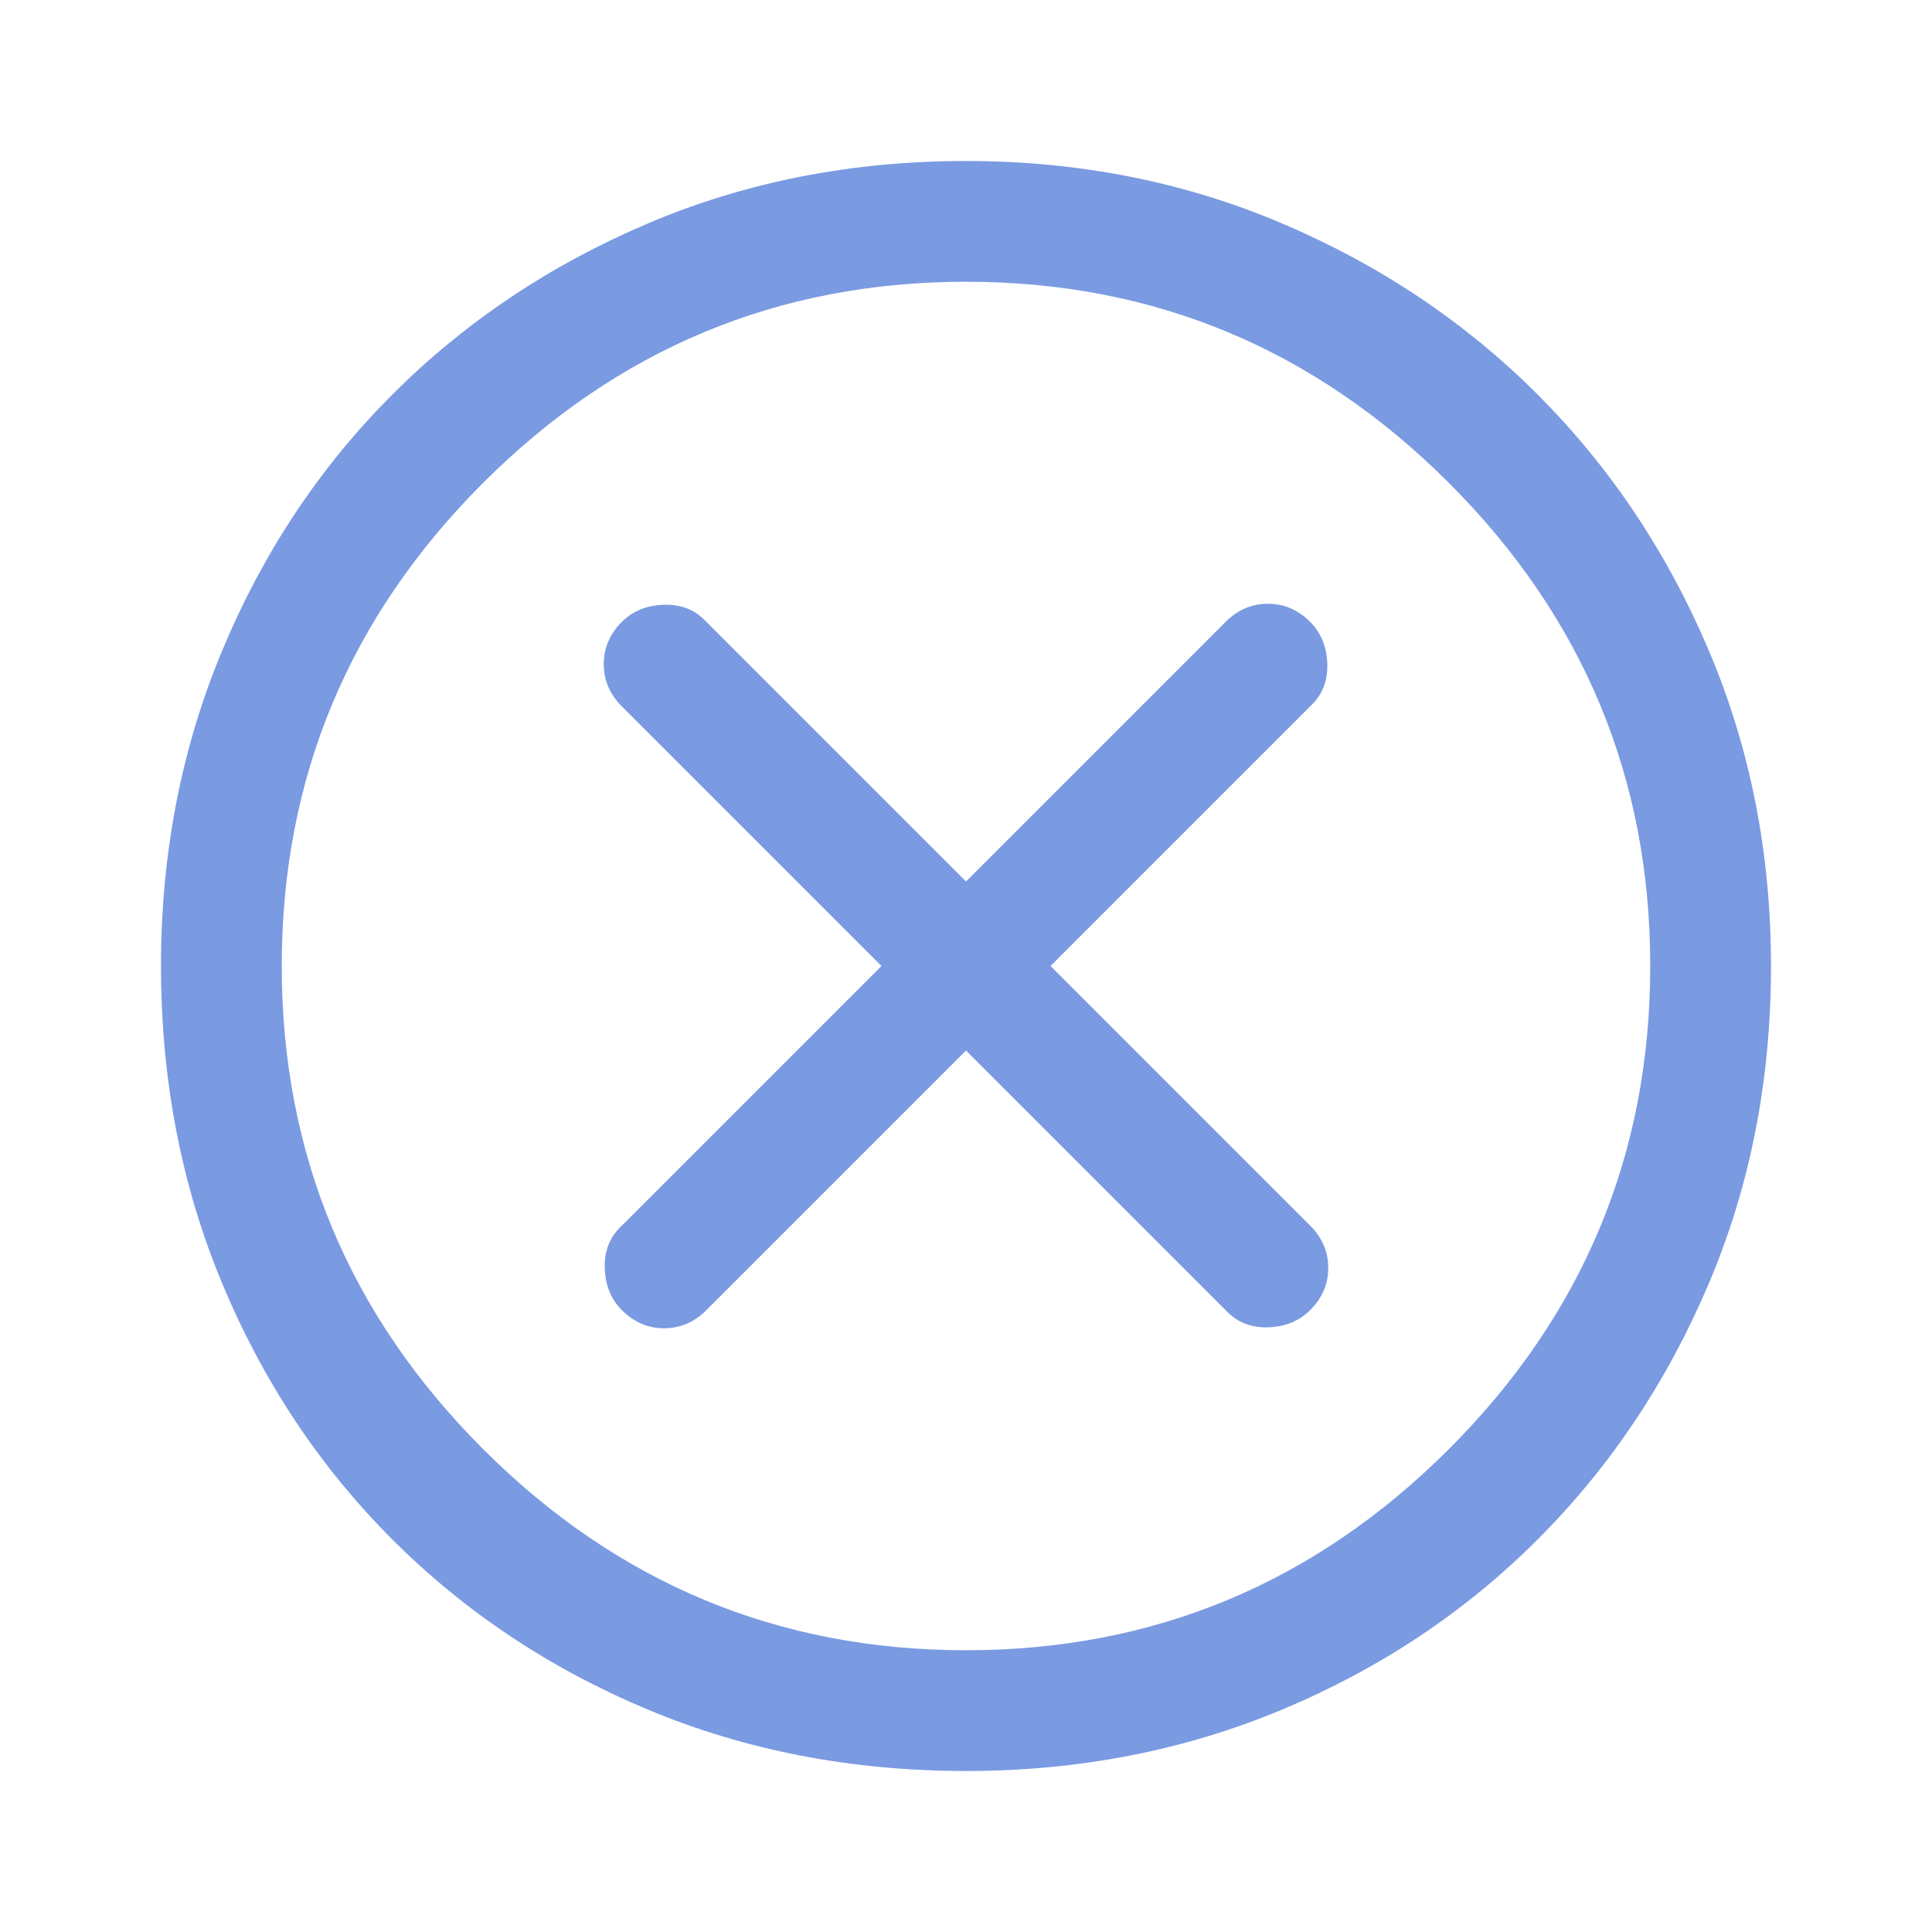 <svg width="24" height="24" viewBox="0 0 24 24" fill="none" xmlns="http://www.w3.org/2000/svg">
<path d="M7.725 16.275C7.875 16.425 8.05 16.5 8.25 16.5C8.45 16.5 8.625 16.425 8.775 16.275L12 13.05L15.25 16.3C15.383 16.433 15.554 16.496 15.762 16.488C15.971 16.479 16.142 16.408 16.275 16.275C16.425 16.125 16.5 15.95 16.5 15.75C16.5 15.55 16.425 15.375 16.275 15.225L13.05 12L16.3 8.75C16.433 8.617 16.496 8.446 16.488 8.238C16.479 8.029 16.408 7.858 16.275 7.725C16.125 7.575 15.95 7.5 15.75 7.5C15.55 7.5 15.375 7.575 15.225 7.725L12 10.95L8.75 7.7C8.617 7.567 8.446 7.504 8.238 7.513C8.029 7.521 7.858 7.592 7.725 7.725C7.575 7.875 7.5 8.05 7.5 8.25C7.5 8.45 7.575 8.625 7.725 8.775L10.95 12L7.7 15.25C7.567 15.383 7.504 15.554 7.513 15.762C7.521 15.971 7.592 16.142 7.725 16.275ZM12 22C10.583 22 9.267 21.746 8.05 21.238C6.833 20.729 5.775 20.025 4.875 19.125C3.975 18.225 3.271 17.167 2.763 15.95C2.254 14.733 2 13.417 2 12C2 10.6 2.254 9.292 2.763 8.075C3.271 6.858 3.975 5.8 4.875 4.9C5.775 4 6.833 3.292 8.05 2.775C9.267 2.258 10.583 2 12 2C13.4 2 14.708 2.258 15.925 2.775C17.142 3.292 18.2 4 19.1 4.9C20 5.8 20.708 6.858 21.225 8.075C21.742 9.292 22 10.6 22 12C22 13.417 21.742 14.733 21.225 15.95C20.708 17.167 20 18.225 19.1 19.125C18.2 20.025 17.142 20.729 15.925 21.238C14.708 21.746 13.4 22 12 22ZM12 20.5C14.333 20.5 16.333 19.667 18 18C19.667 16.333 20.5 14.333 20.5 12C20.5 9.667 19.667 7.667 18 6C16.333 4.333 14.333 3.5 12 3.5C9.667 3.5 7.667 4.333 6 6C4.333 7.667 3.5 9.667 3.5 12C3.5 14.333 4.333 16.333 6 18C7.667 19.667 9.667 20.5 12 20.5Z" fill="#7A9AE2"/>
</svg>
